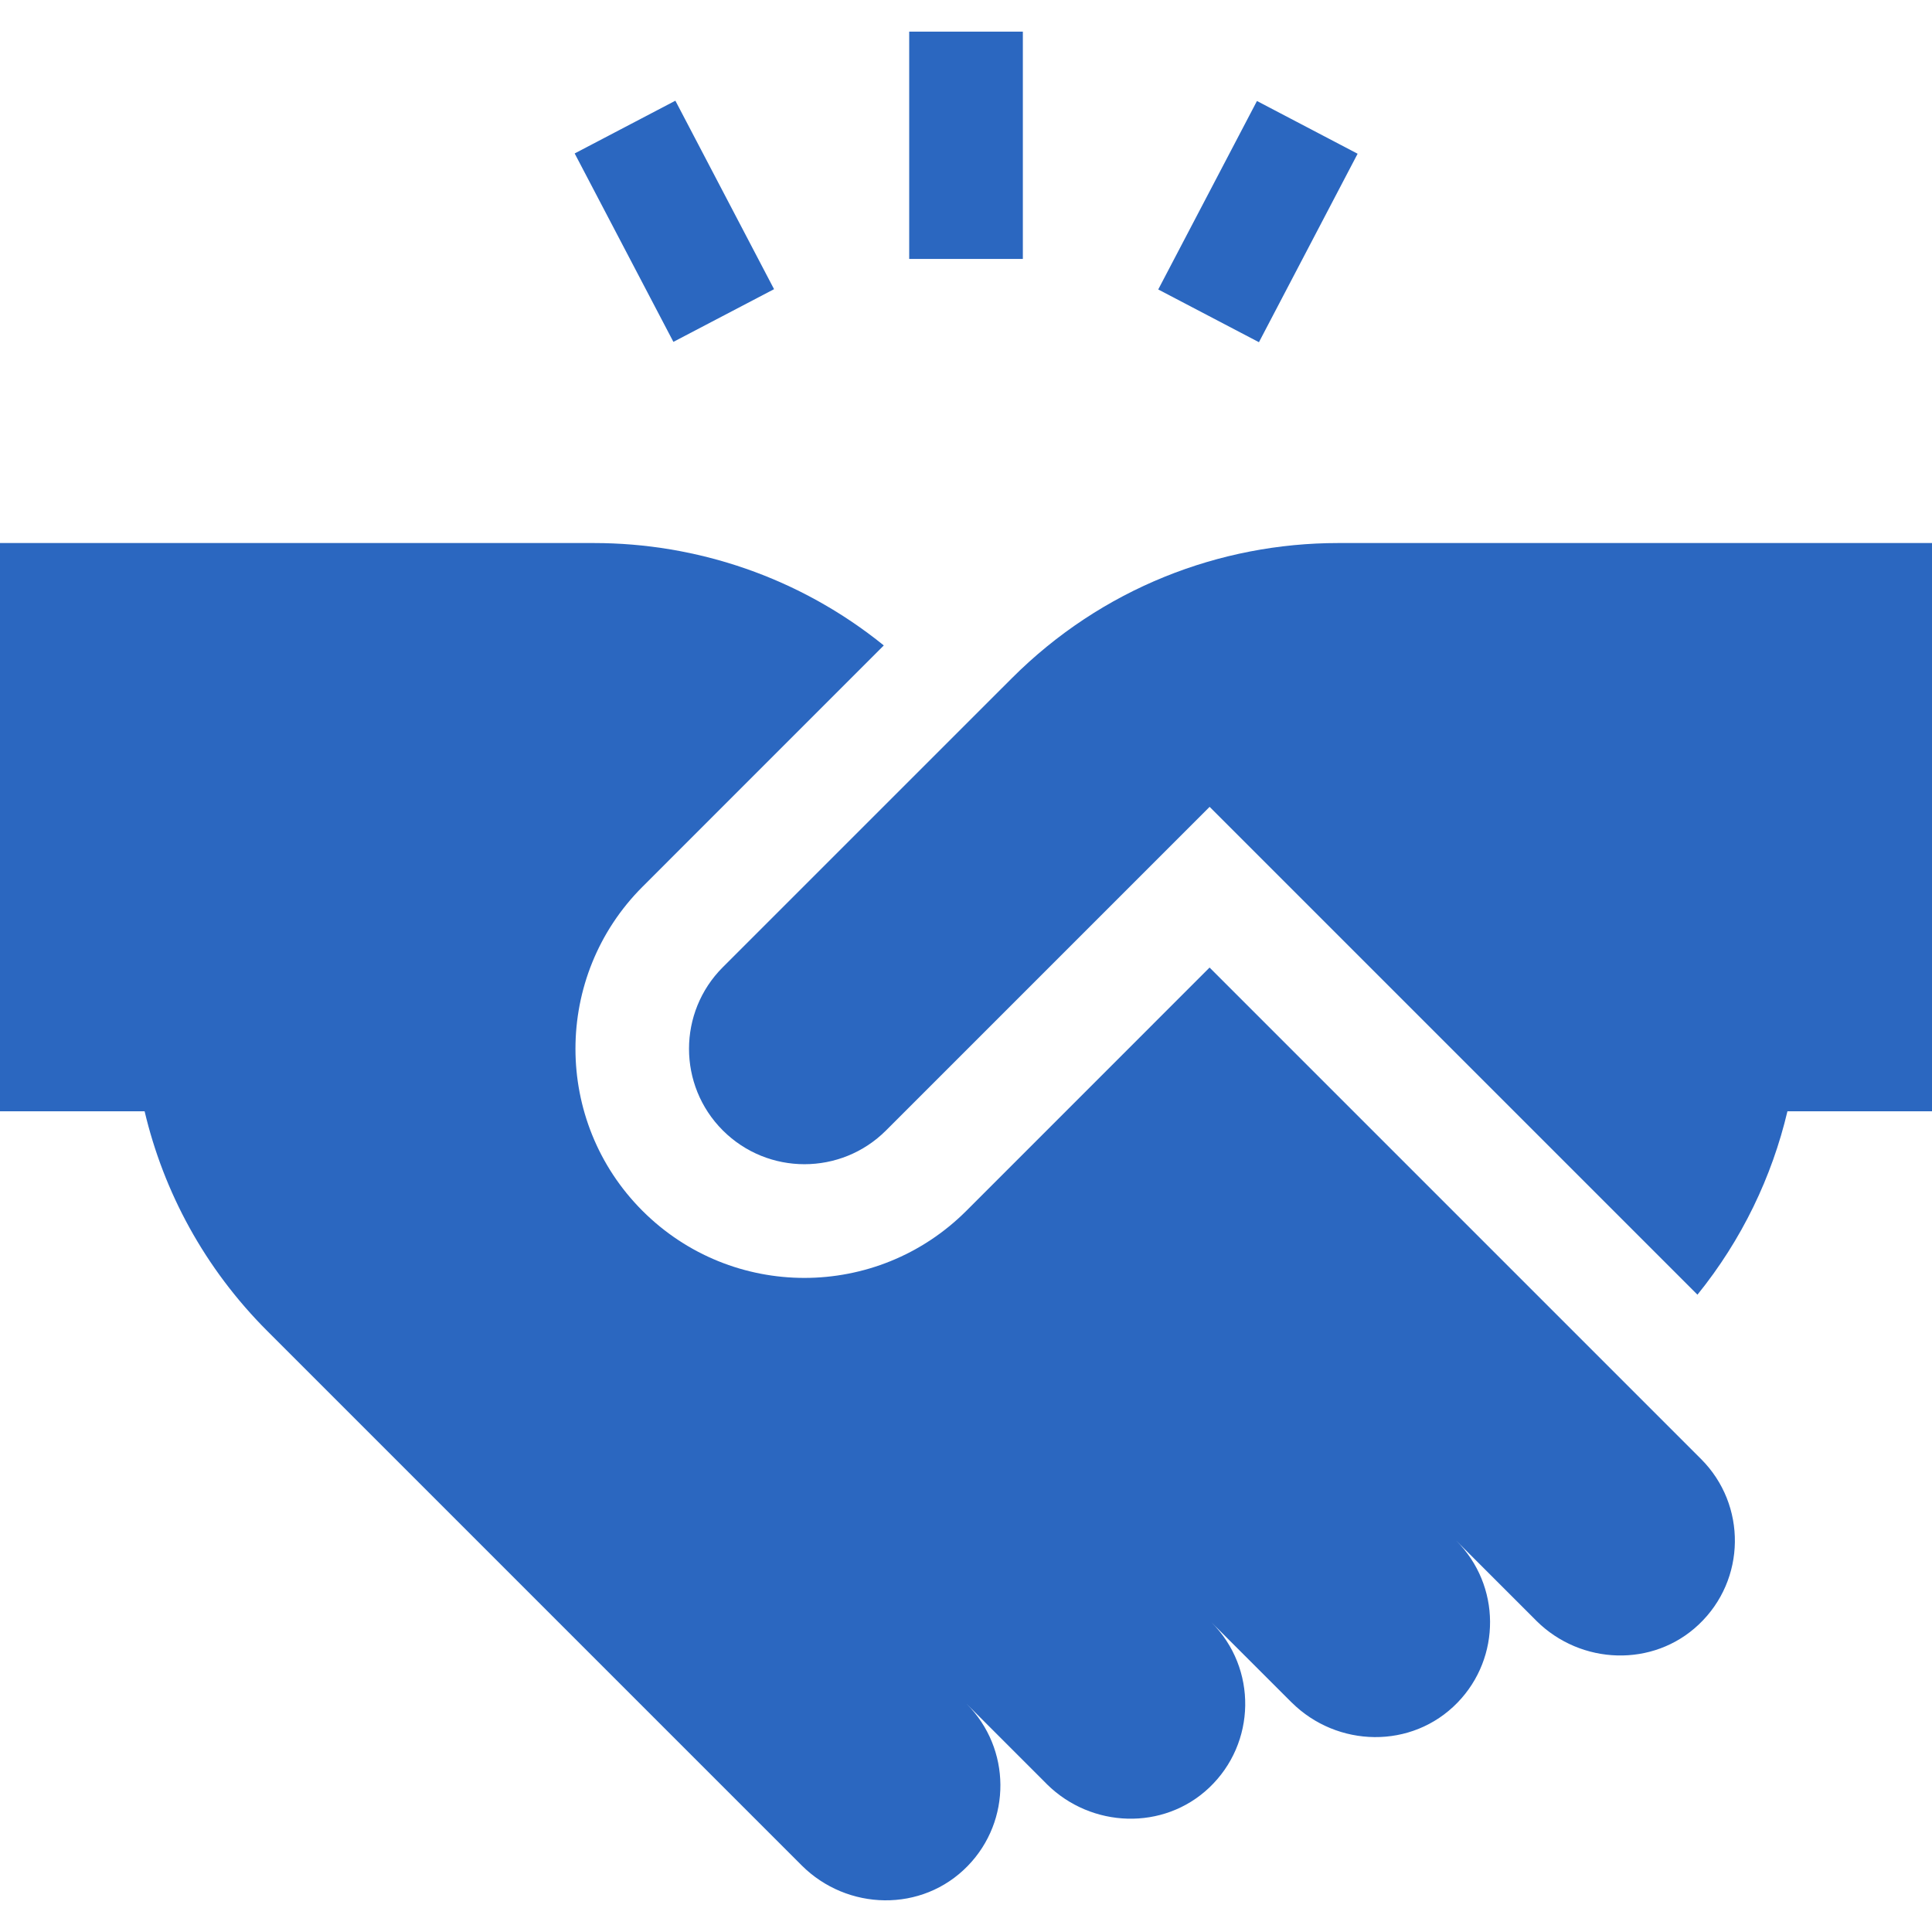 <svg width="40" height="40" viewBox="0 0 40 40" fill="none" xmlns="http://www.w3.org/2000/svg">
<g clip-path="url(#clip0_4061_24131)">
<path d="M25.043 20.032L20.008 25.068C18.154 26.921 15.154 26.921 13.301 25.068C11.452 23.218 11.452 20.21 13.301 18.361L18.298 13.363C16.552 11.95 14.423 11.243 12.294 11.243C9.578 11.243 2.676 11.243 0 11.243V23.008H2.994C3.388 24.676 4.235 26.259 5.536 27.559C6.133 28.156 16.118 38.141 16.598 38.621C17.537 39.56 19.09 39.607 20.038 38.63C20.945 37.695 20.937 36.202 20.013 35.277C22.057 37.321 21.61 36.874 21.675 36.94C22.597 37.852 24.09 37.906 25.033 37.014C26.009 36.09 26.035 34.541 25.081 33.588C27.175 35.681 26.661 35.167 26.744 35.249C27.684 36.182 29.231 36.224 30.176 35.251C31.083 34.316 31.075 32.822 30.15 31.898C32.402 34.149 31.658 33.405 31.812 33.56C32.734 34.473 34.228 34.527 35.171 33.634C36.152 32.706 36.168 31.157 35.219 30.208L25.043 20.032Z" fill="#2B67C0"/>
<path d="M18.824 0.655H21.177V5.361H18.824V0.655Z" fill="#2B67C0"/>
<path d="M11.898 3.177L13.983 2.085L16.026 5.987L13.942 7.078L11.898 3.177Z" fill="#2B67C0"/>
<path d="M23.98 5.993L26.024 2.091L28.108 3.183L26.065 7.085L23.98 5.993Z" fill="#2B67C0"/>
<path d="M27.706 11.243C25.26 11.243 22.814 12.176 20.948 14.043L14.965 20.025C14.032 20.958 14.032 22.471 14.965 23.404C15.899 24.337 17.412 24.337 18.345 23.404C18.984 22.765 24.345 17.403 25.044 16.705L35.144 26.805C36.065 25.666 36.686 24.365 37.007 23.008H40.001V11.243L27.706 11.243Z" fill="#2B67C0"/>
</g>
<defs>
<clipPath id="clip0_4061_24131">
<rect width="40" height="40" fill="white"/>
</clipPath>
</defs>
</svg>
